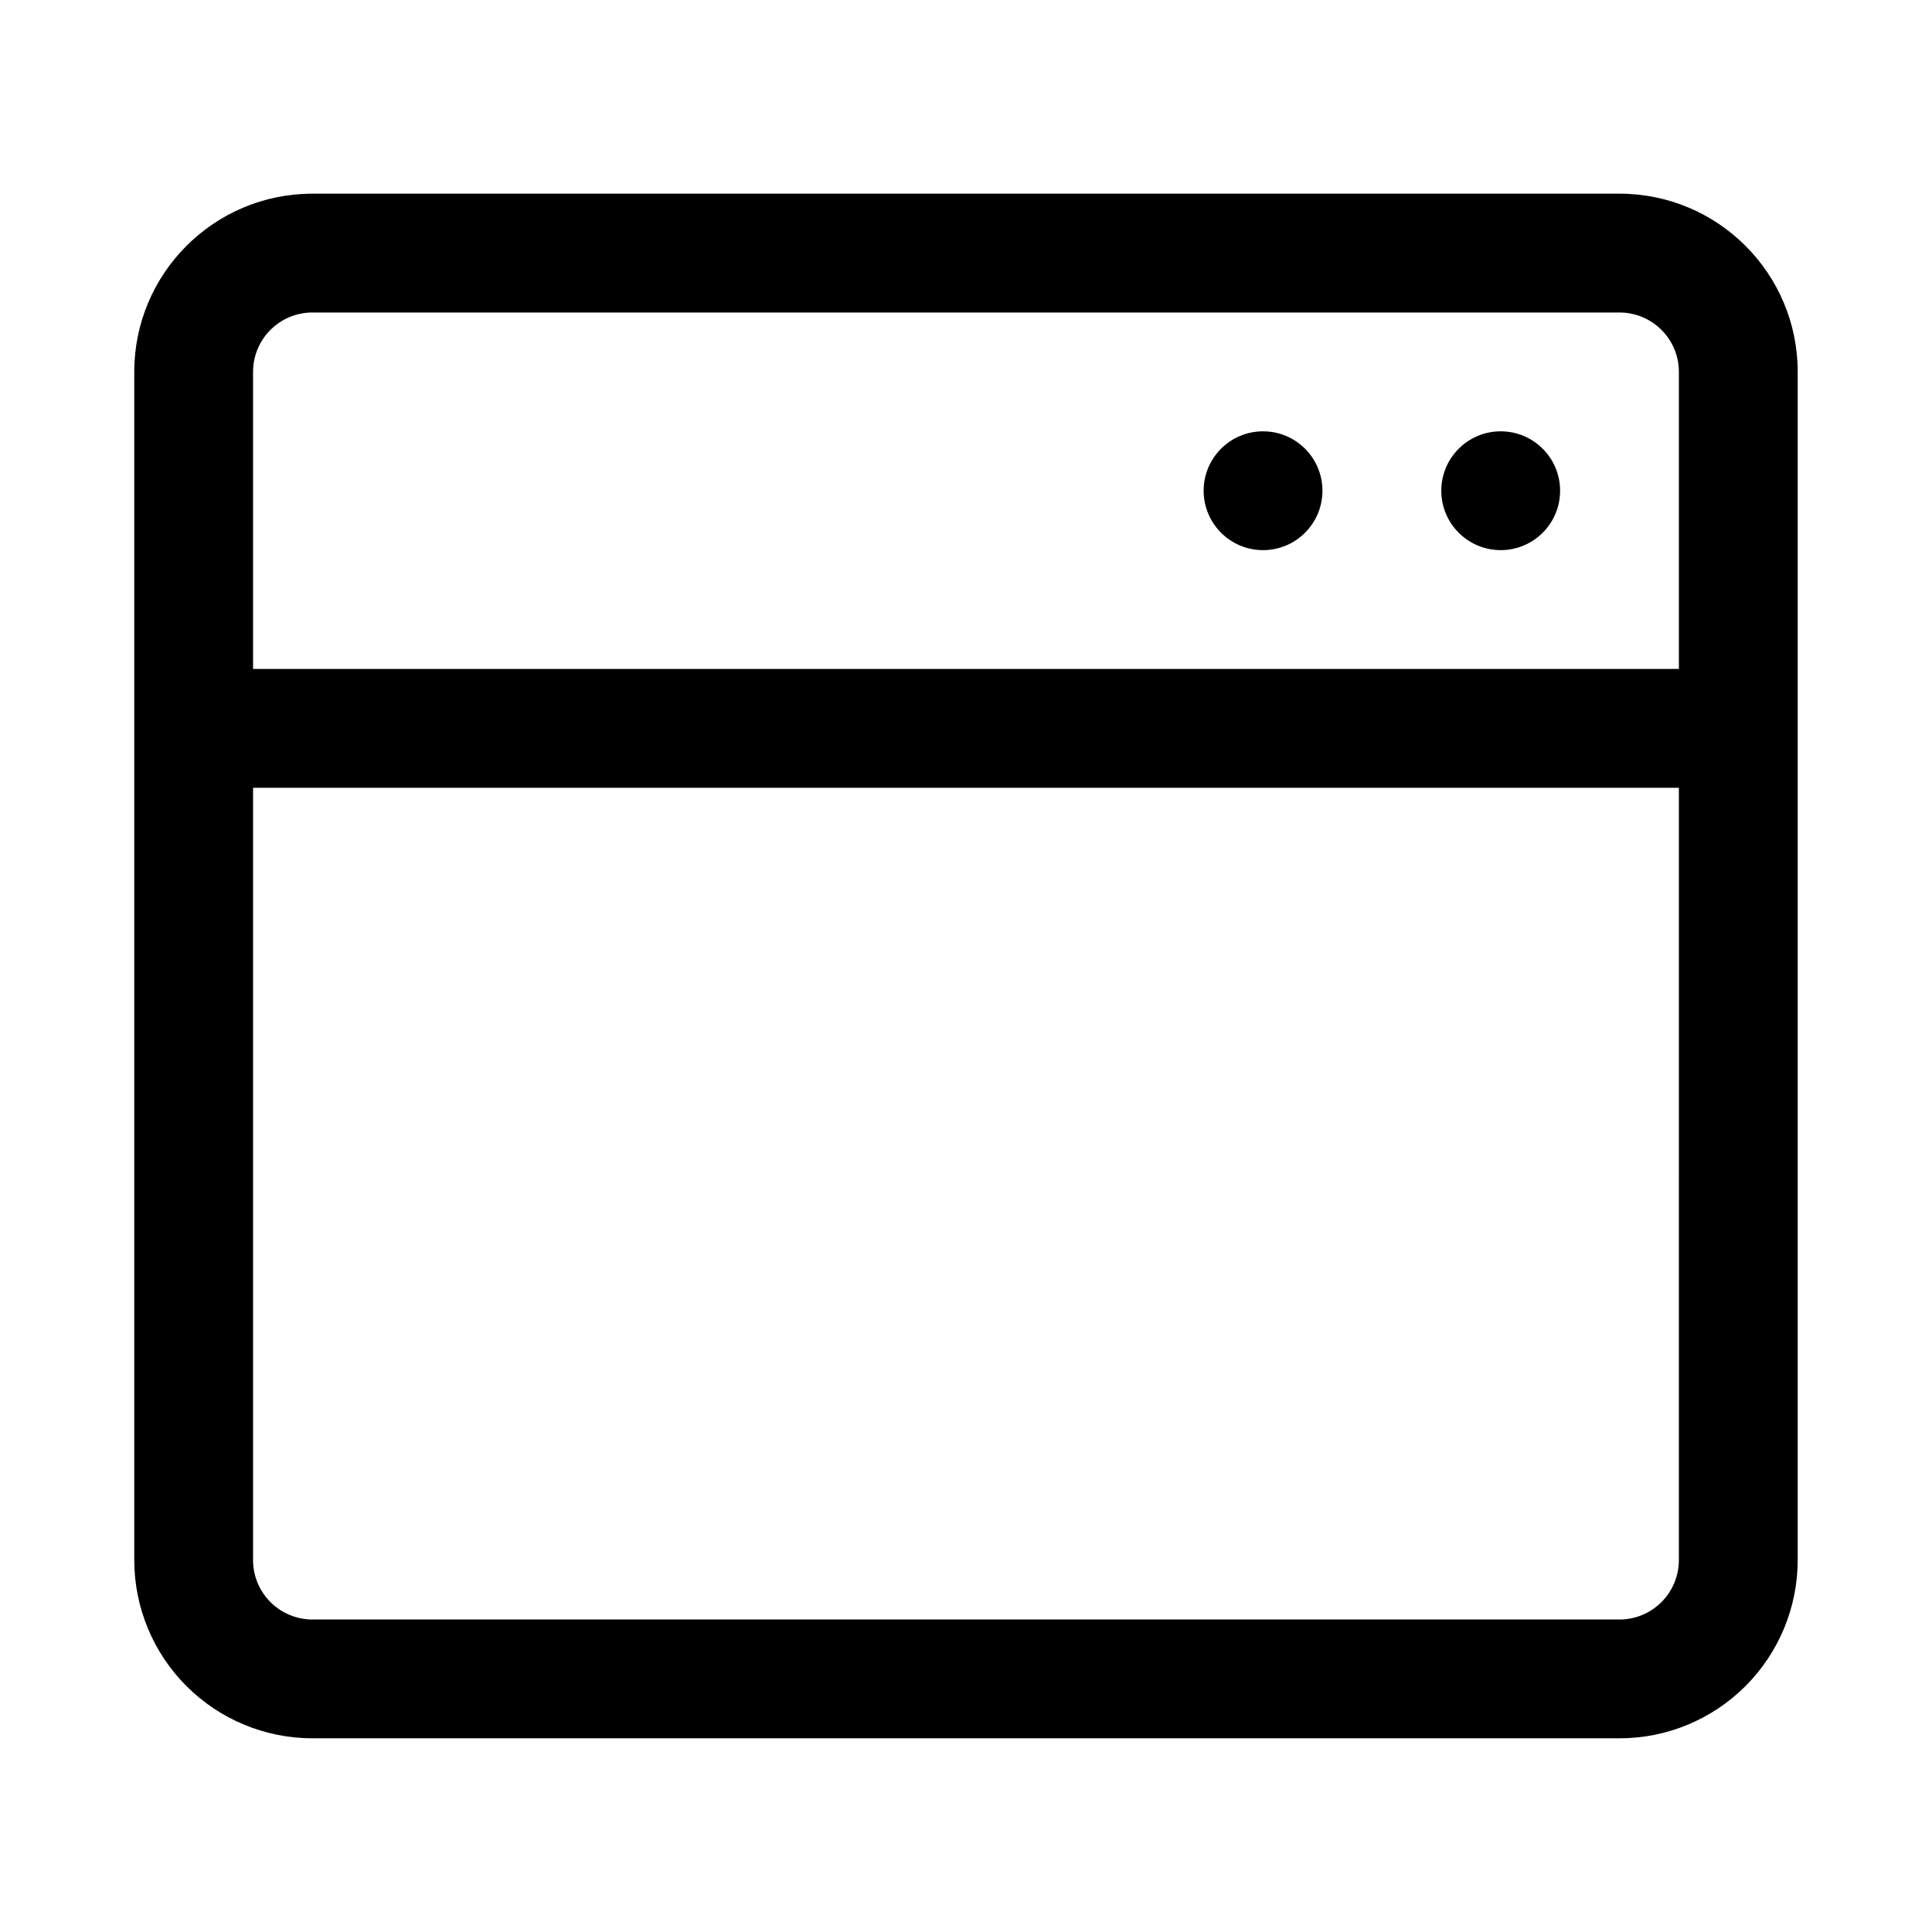 <?xml version="1.0" encoding="UTF-8"?>
<!-- Uploaded to: ICON Repo, www.svgrepo.com, Generator: ICON Repo Mixer Tools -->
<svg fill="#000000" width="800px" height="800px" version="1.1" viewBox="144 144 512 512" xmlns="http://www.w3.org/2000/svg">
 <g fill-rule="evenodd">
  <path d="m179.58 557.44v-314.88c0-26.09 21.145-47.234 47.23-47.234h346.37c26.086 0 47.23 21.145 47.23 47.23v314.88c0 12.523-4.984 24.535-13.84 33.402-8.852 8.855-20.863 13.832-33.387 13.832h-346.37c-12.523 0-24.535-4.977-33.398-13.832-8.855-8.863-13.832-20.875-13.832-33.402zm409.34-204.67h-377.86v204.67c0 4.172 1.66 8.18 4.613 11.133 2.953 2.953 6.957 4.613 11.129 4.613h346.37c4.172 0 8.18-1.66 11.133-4.613 2.953-2.953 4.613-6.961 4.613-11.133zm0-110.21c0-8.699-7.047-15.742-15.742-15.742l-346.37-0.004c-8.699 0-15.742 7.047-15.742 15.742v78.719h377.86z"/>
  <path d="m541.7 289.79c8.695 0 15.742-7.051 15.742-15.742 0-8.695-7.051-15.742-15.742-15.742-8.695 0-15.742 7.051-15.742 15.742 0 8.695 7.051 15.742 15.742 15.742z"/>
  <path d="m478.72 289.79c8.695 0 15.742-7.051 15.742-15.742 0-8.695-7.051-15.742-15.742-15.742-8.695 0-15.742 7.051-15.742 15.742 0 8.695 7.051 15.742 15.742 15.742z"/>
 </g>
</svg>